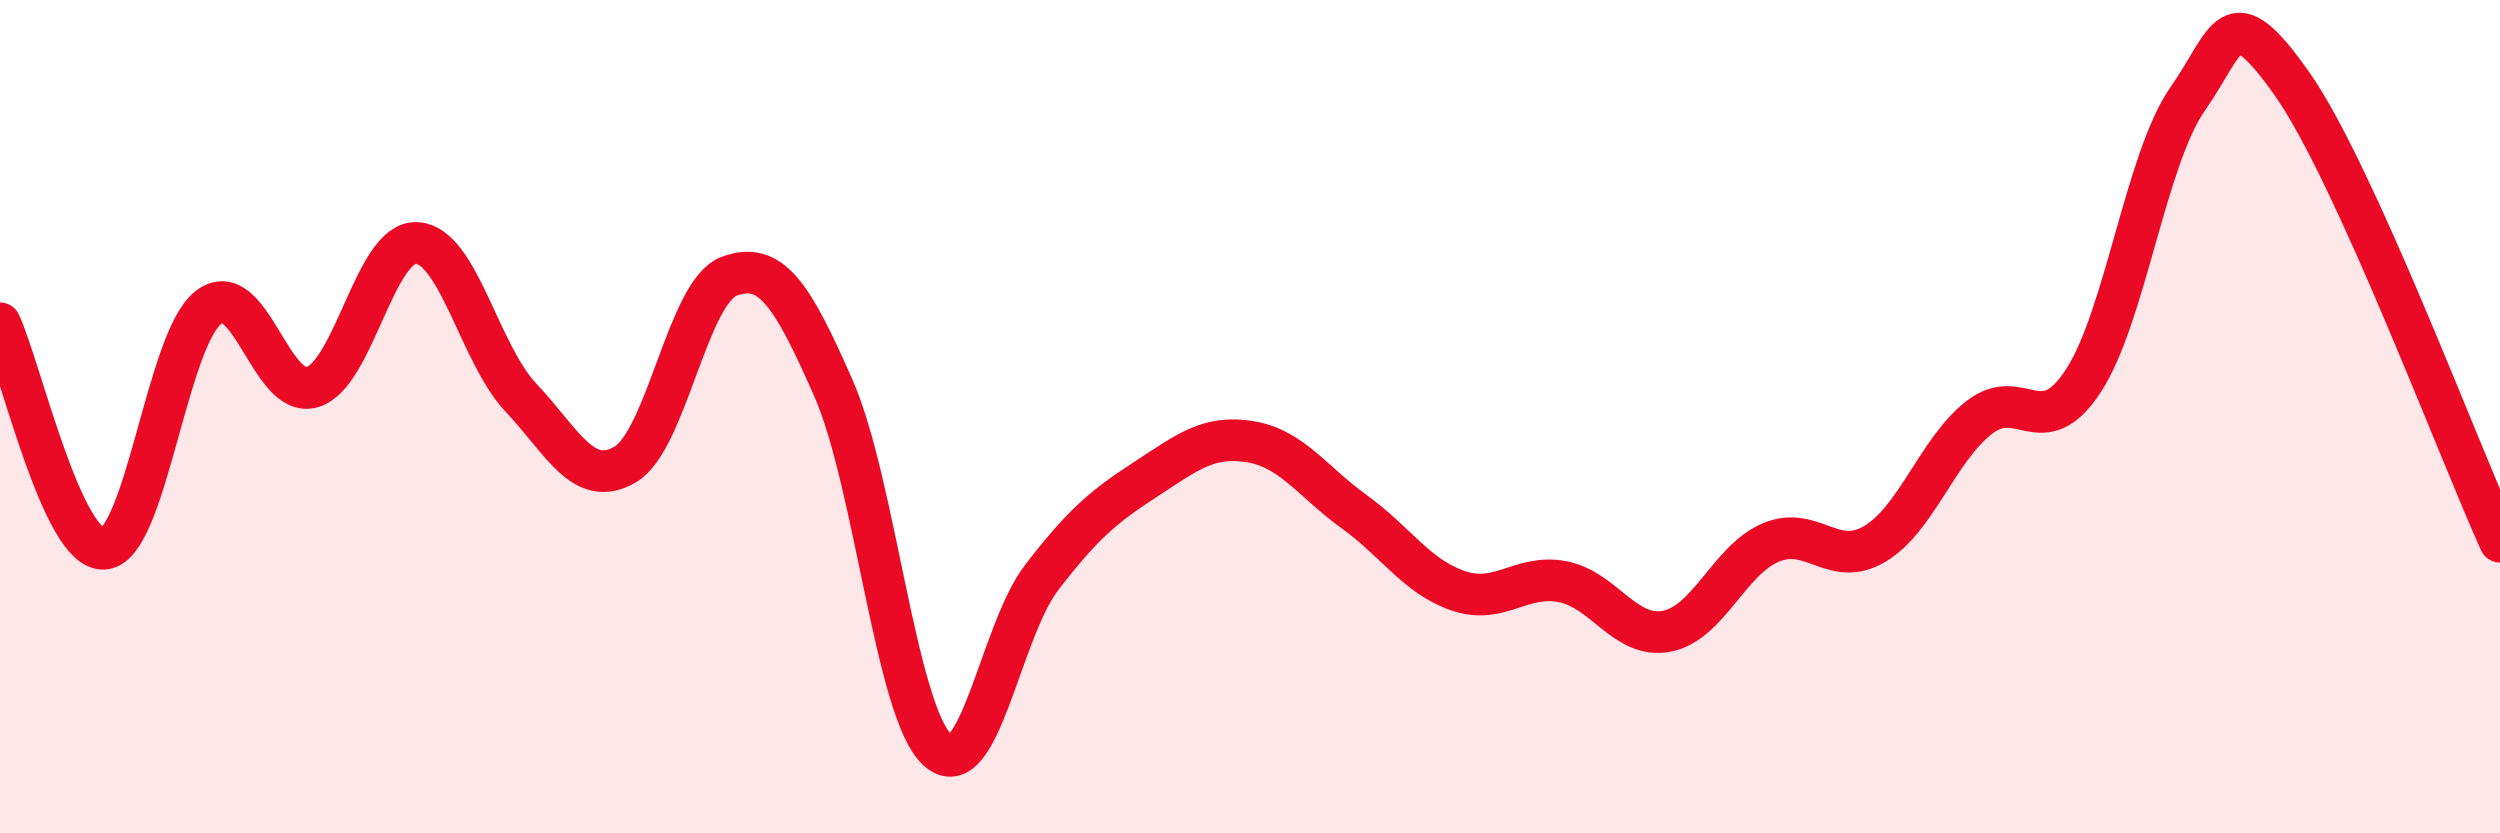 
    <svg width="60" height="20" viewBox="0 0 60 20" xmlns="http://www.w3.org/2000/svg">
      <path
        d="M 0,7.76 C 0.5,8.84 1.5,13.25 2.5,13.17 C 3.5,13.09 4,8.16 5,7.38 C 6,6.6 6.5,9.6 7.5,9.29 C 8.5,8.98 9,5.78 10,5.83 C 11,5.88 11.5,8.48 12.5,9.54 C 13.5,10.6 14,11.73 15,11.15 C 16,10.57 16.5,7 17.5,6.63 C 18.5,6.26 19,7.04 20,9.31 C 21,11.58 21.5,17.09 22.5,18 C 23.5,18.91 24,15.16 25,13.86 C 26,12.56 26.5,12.15 27.5,11.5 C 28.5,10.85 29,10.44 30,10.6 C 31,10.76 31.5,11.56 32.5,12.28 C 33.5,13 34,13.84 35,14.18 C 36,14.52 36.5,13.77 37.5,13.96 C 38.5,14.15 39,15.34 40,15.15 C 41,14.96 41.5,13.44 42.5,13.02 C 43.5,12.6 44,13.65 45,13.05 C 46,12.45 46.5,10.8 47.5,10.02 C 48.5,9.24 49,10.67 50,9.14 C 51,7.61 51.5,3.81 52.5,2.38 C 53.5,0.95 53.5,-0.12 55,2 C 56.5,4.12 59,10.8 60,13L60 20L0 20Z"
        fill="#EB0A25"
        opacity="0.1"
        stroke-linecap="round"
        stroke-linejoin="round"
      />
      <path
        d="M 0,7.76 C 0.5,8.84 1.5,13.25 2.5,13.17 C 3.5,13.09 4,8.16 5,7.38 C 6,6.6 6.5,9.6 7.5,9.29 C 8.5,8.98 9,5.78 10,5.83 C 11,5.88 11.5,8.48 12.5,9.54 C 13.5,10.6 14,11.73 15,11.15 C 16,10.57 16.5,7 17.5,6.63 C 18.5,6.26 19,7.04 20,9.31 C 21,11.58 21.5,17.09 22.5,18 C 23.5,18.91 24,15.16 25,13.86 C 26,12.56 26.5,12.15 27.5,11.5 C 28.5,10.85 29,10.44 30,10.6 C 31,10.76 31.5,11.56 32.5,12.28 C 33.5,13 34,13.84 35,14.18 C 36,14.52 36.5,13.77 37.5,13.96 C 38.5,14.15 39,15.34 40,15.15 C 41,14.96 41.5,13.44 42.5,13.02 C 43.5,12.6 44,13.65 45,13.05 C 46,12.45 46.5,10.8 47.5,10.02 C 48.5,9.24 49,10.67 50,9.14 C 51,7.61 51.5,3.81 52.5,2.38 C 53.5,0.95 53.5,-0.12 55,2 C 56.5,4.12 59,10.8 60,13"
        stroke="#EB0A25"
        stroke-width="1"
        fill="none"
        stroke-linecap="round"
        stroke-linejoin="round"
      />
    </svg>
  